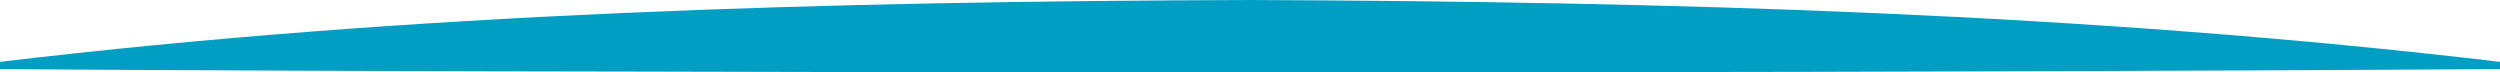 <svg id="Group_48" data-name="Group 48" xmlns="http://www.w3.org/2000/svg" xmlns:xlink="http://www.w3.org/1999/xlink" width="282.439" height="8.182" viewBox="0 0 282.439 8.182">
  <defs>
    <clipPath id="clip-path">
      <path id="Path_50" data-name="Path 50" d="M0,0H282.439V-8.182H0Z" transform="translate(0 8.182)" fill="#009ec2"/>
    </clipPath>
  </defs>
  <g id="Group_35" data-name="Group 35" clip-path="url(#clip-path)">
    <g id="Group_34" data-name="Group 34" transform="translate(0 0)">
      <path id="Path_49" data-name="Path 49" d="M0,0C46.745-5.565,94.051-6.832,141.22-6.987,188.39-6.8,235.689-5.535,282.439,0V.822c-64.614.393-146.942.46-211.829.274C53.057,1.088,17.56.952,0,.822V0" transform="translate(0 6.987)" fill="#009ec2"/>
    </g>
  </g>
</svg>
